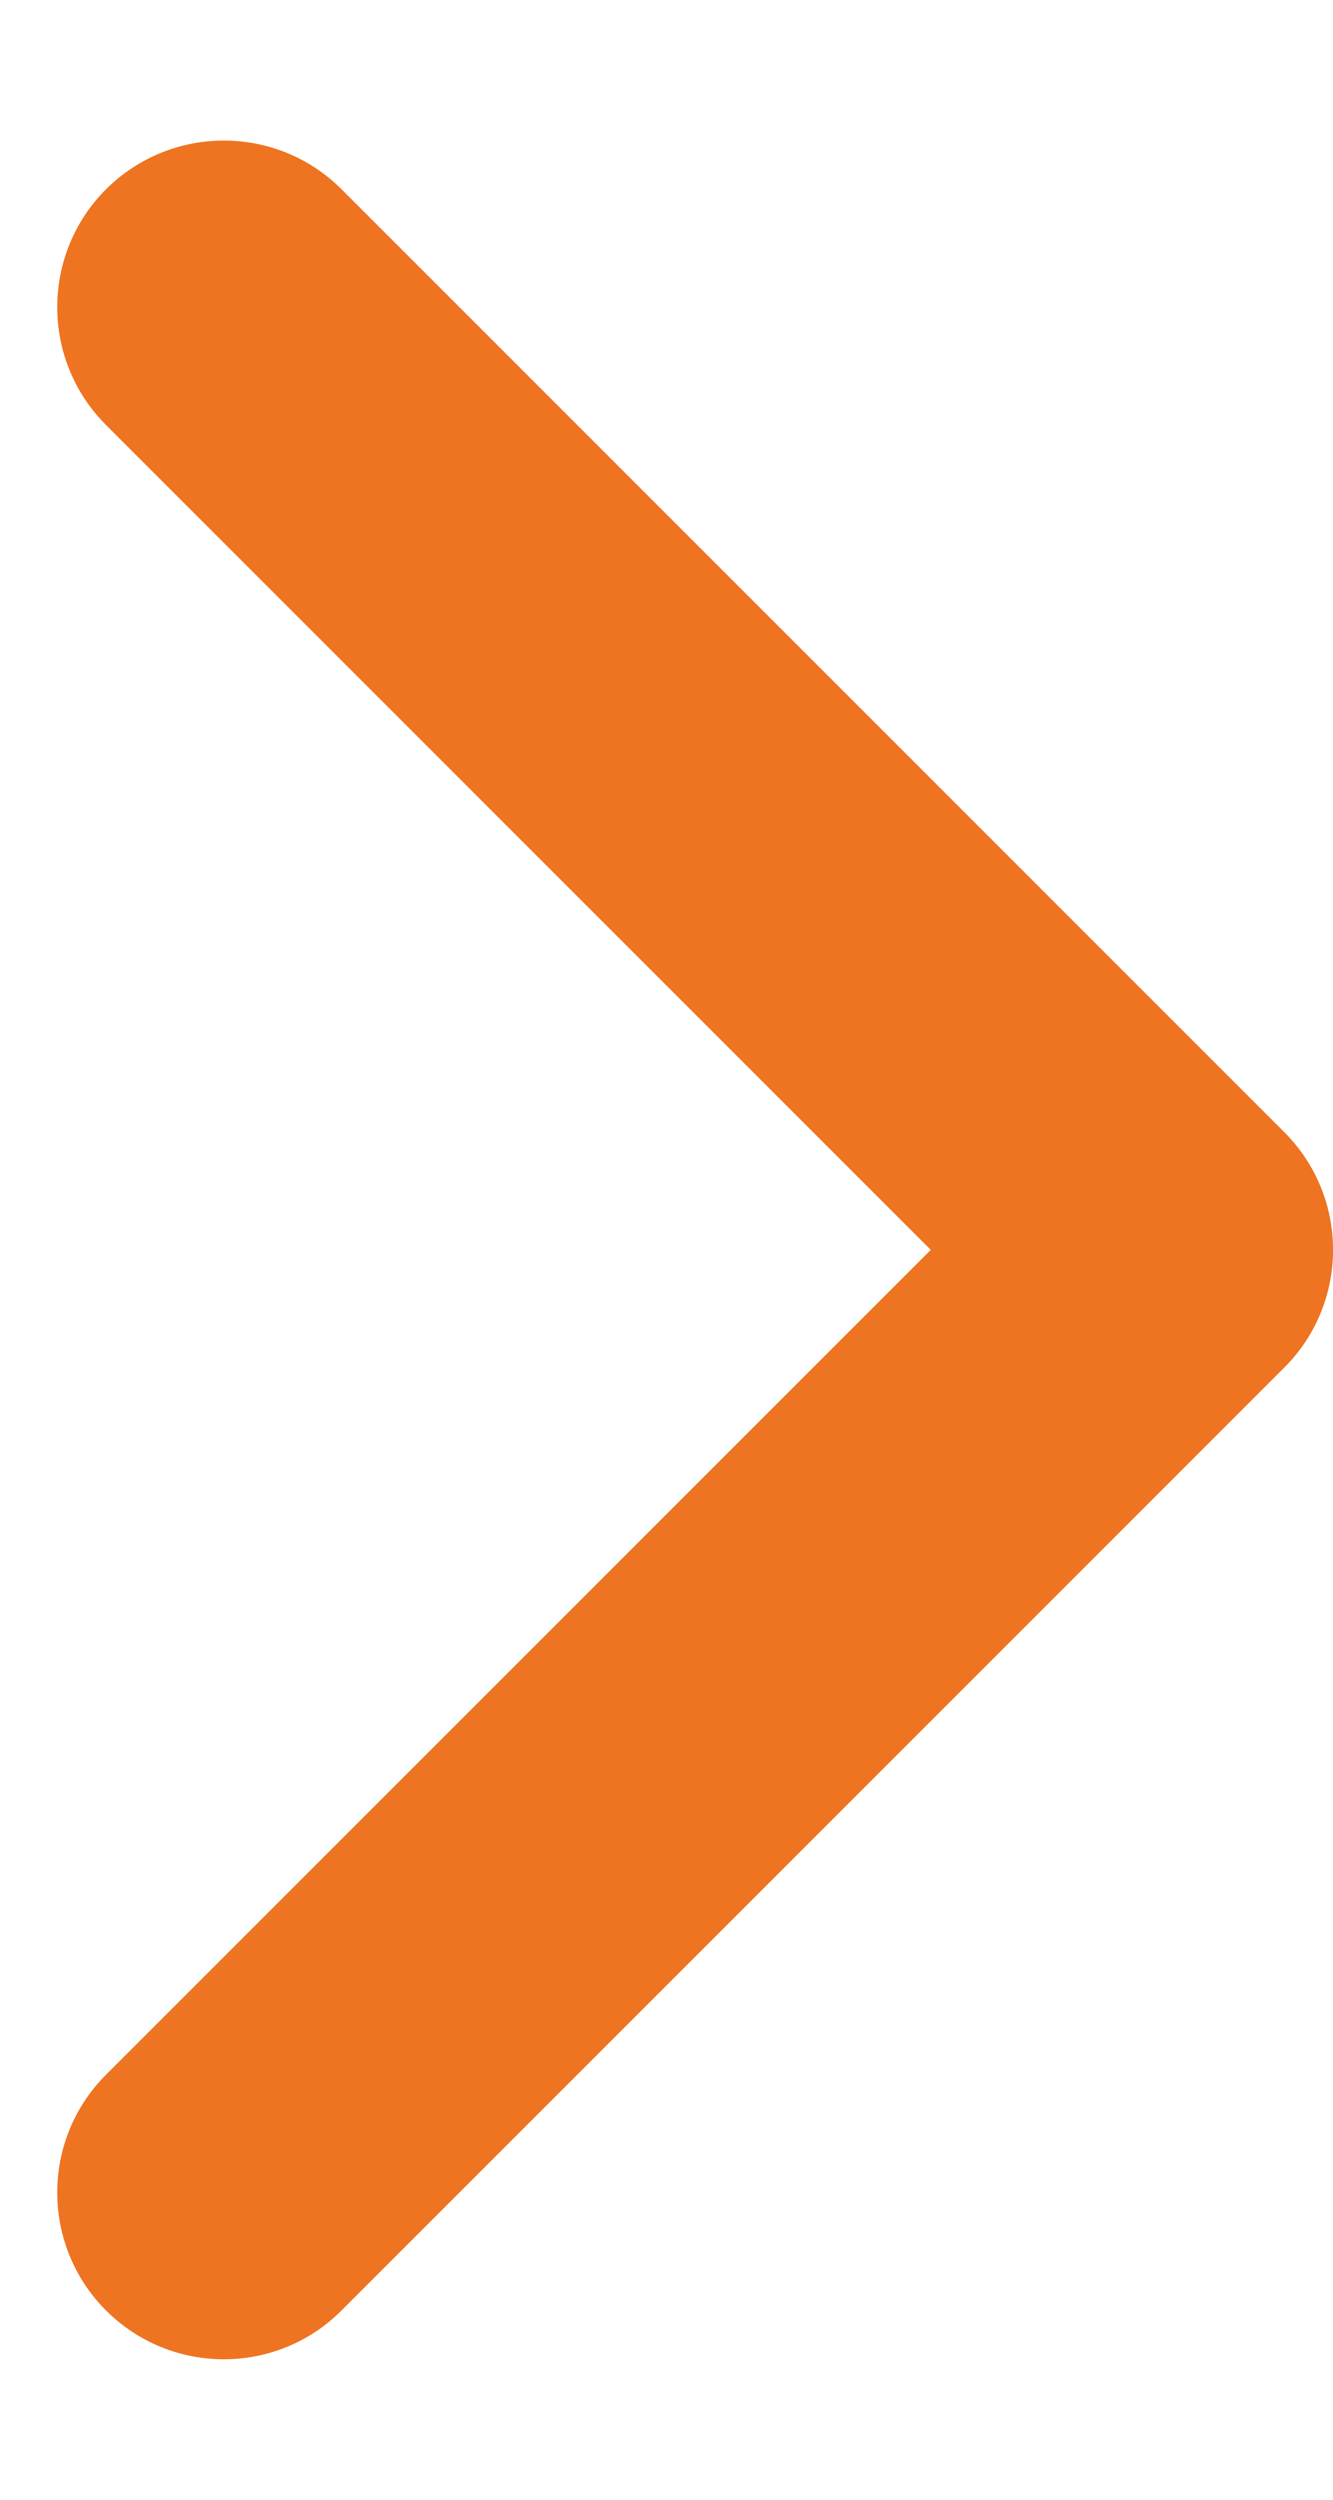 <svg width="8" height="15" viewBox="0 0 8 15" fill="none" xmlns="http://www.w3.org/2000/svg">
<path d="M2.05 1.136C1.66 0.746 1.027 0.746 0.636 1.136C0.246 1.527 0.246 2.16 0.636 2.55L2.05 1.136ZM7 7.5L7.707 8.207C8.098 7.817 8.098 7.183 7.707 6.793L7 7.5ZM0.636 12.45C0.246 12.84 0.246 13.473 0.636 13.864C1.027 14.255 1.66 14.255 2.05 13.864L0.636 12.45ZM0.636 2.55L6.293 8.207L7.707 6.793L2.05 1.136L0.636 2.55ZM6.293 6.793L0.636 12.45L2.05 13.864L7.707 8.207L6.293 6.793Z" fill="#EE7421"/>
</svg>
